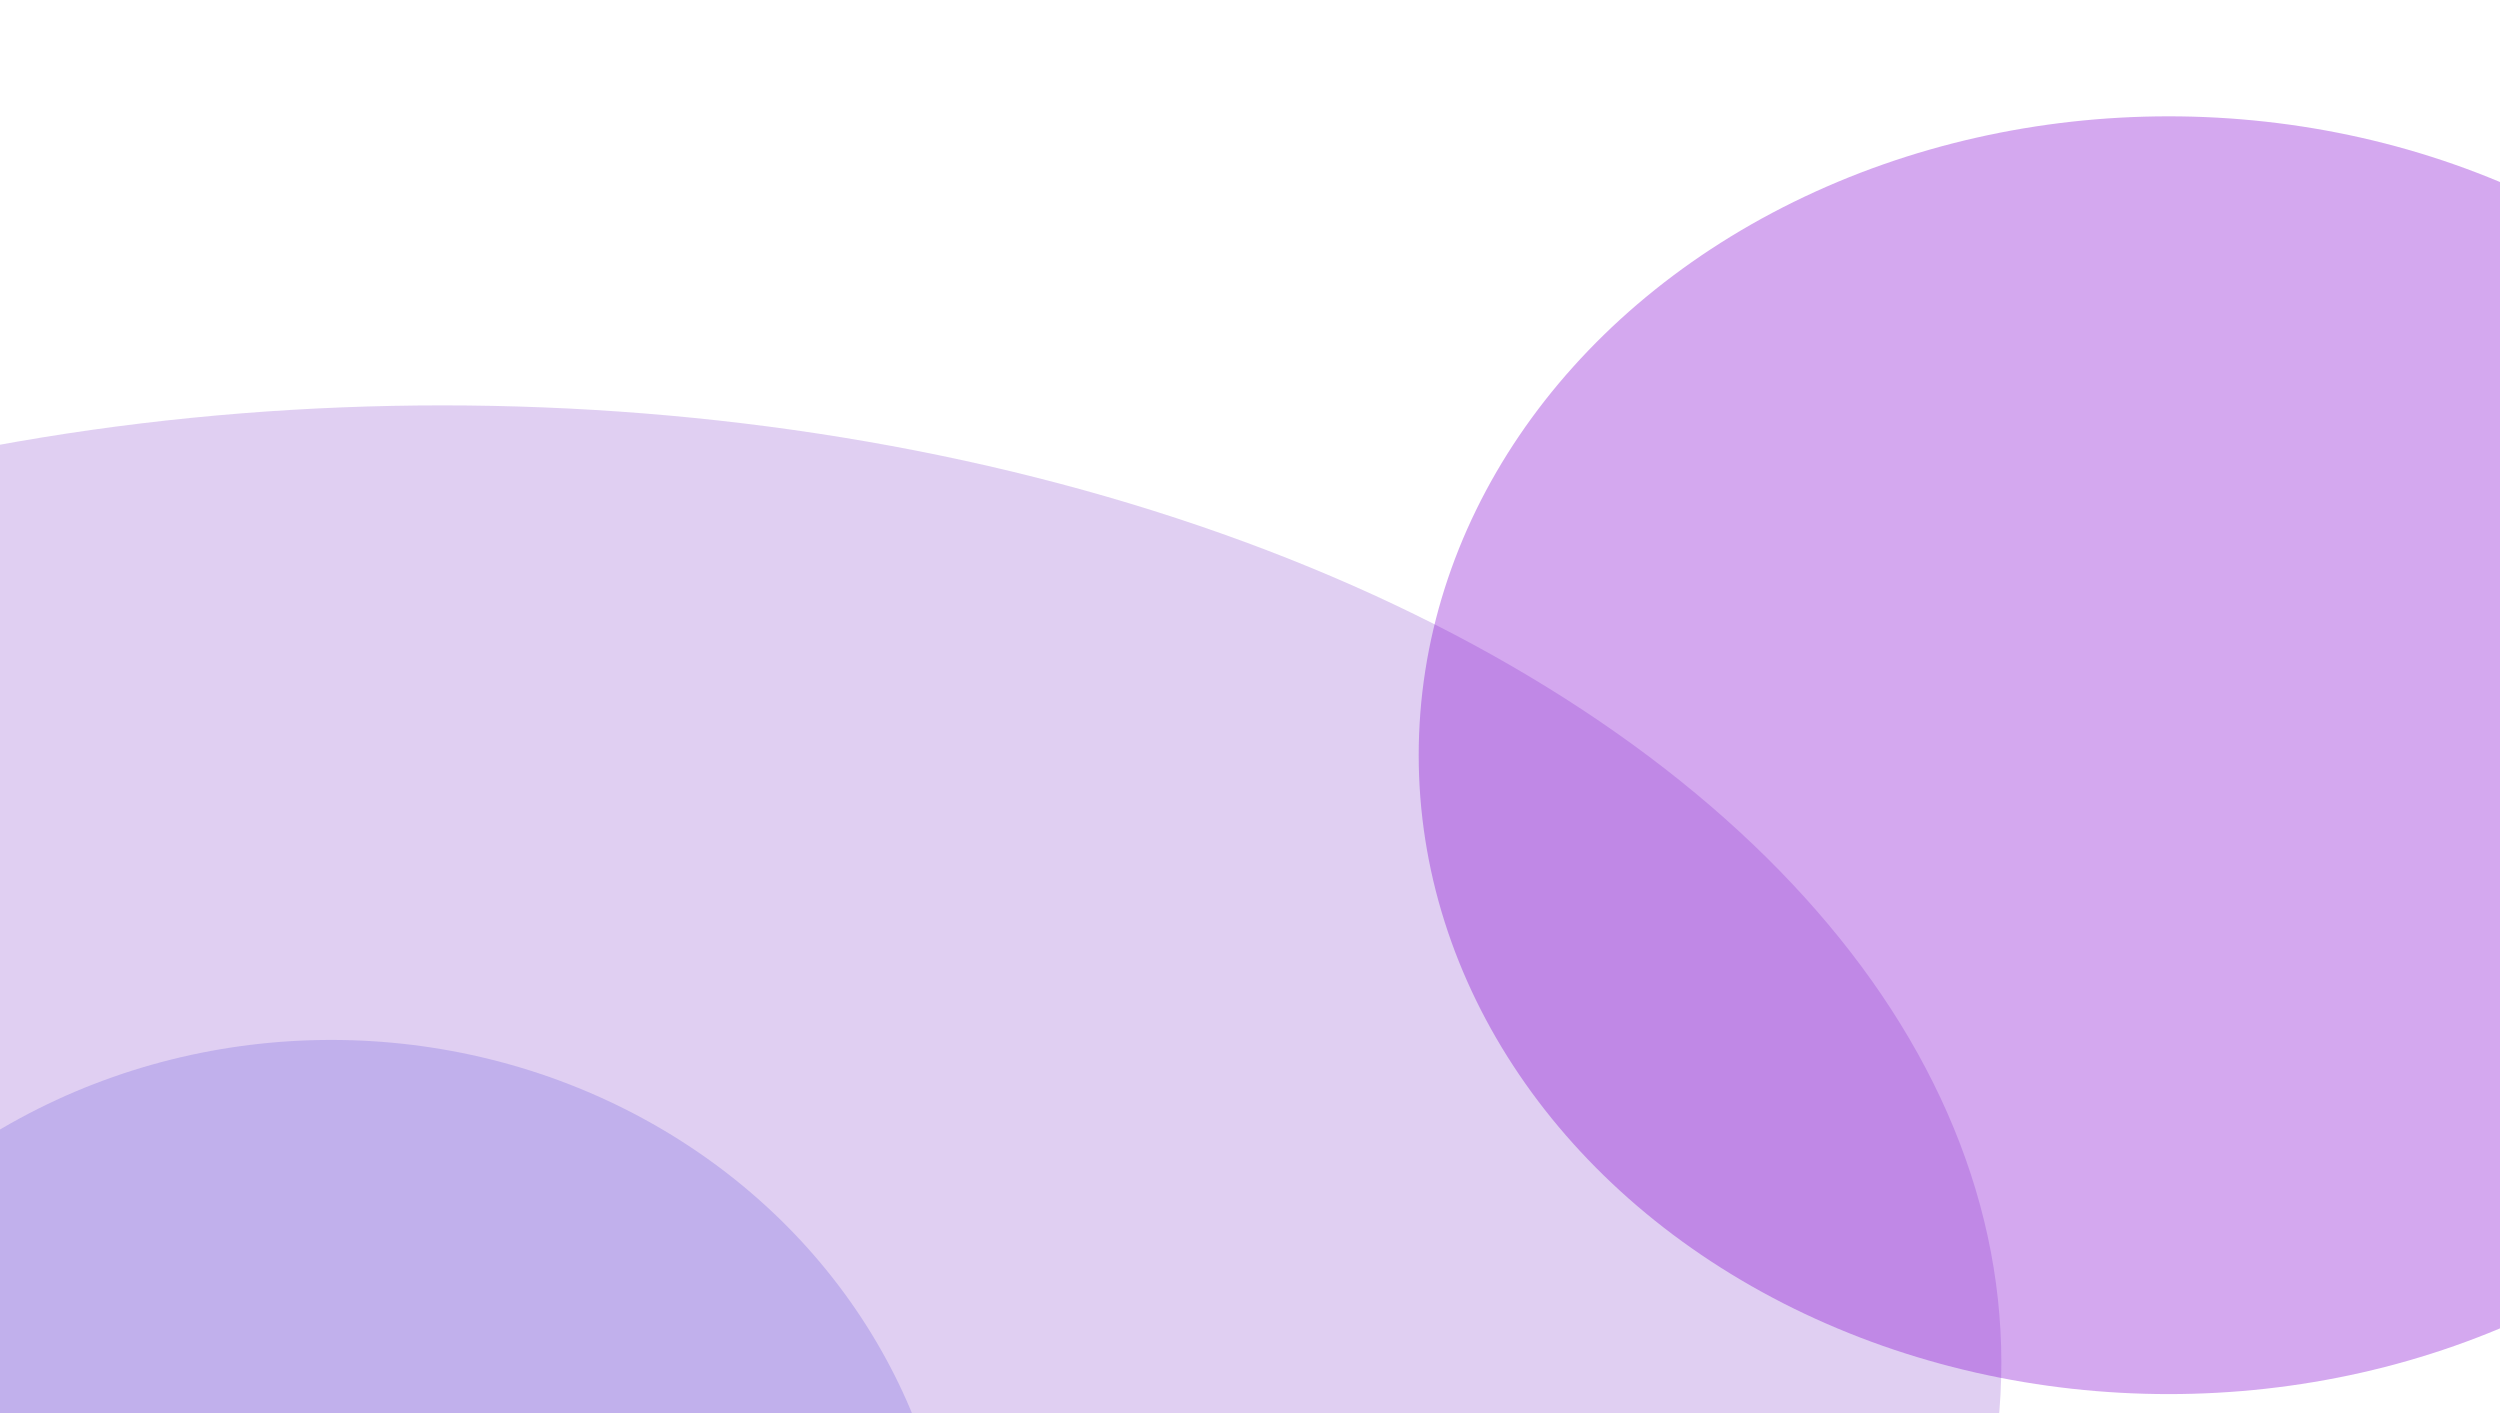 <svg width="1440" height="814" viewBox="0 0 1440 814" fill="none" xmlns="http://www.w3.org/2000/svg">
<g filter="url(#filter0_f_2890_13589)">
<ellipse cx="254.781" cy="785" rx="898" ry="551.5" fill="#5E00BC" fill-opacity="0.19"/>
</g>
<g filter="url(#filter1_f_2890_13589)">
<ellipse cx="1249.17" cy="435" rx="432" ry="368" fill="#8100D2" fill-opacity="0.34"/>
</g>
<g filter="url(#filter2_f_2890_13589)">
<ellipse cx="190.781" cy="936.5" rx="359" ry="337.5" fill="#1100CA" fill-opacity="0.15"/>
</g>
<defs>
<filter id="filter0_f_2890_13589" x="-1143.22" y="-266.5" width="2796" height="2103" filterUnits="userSpaceOnUse" color-interpolation-filters="sRGB">
<feFlood flood-opacity="0" result="BackgroundImageFix"/>
<feBlend mode="normal" in="SourceGraphic" in2="BackgroundImageFix" result="shape"/>
<feGaussianBlur stdDeviation="250" result="effect1_foregroundBlur_2890_13589"/>
</filter>
<filter id="filter1_f_2890_13589" x="317.174" y="-433" width="1864" height="1736" filterUnits="userSpaceOnUse" color-interpolation-filters="sRGB">
<feFlood flood-opacity="0" result="BackgroundImageFix"/>
<feBlend mode="normal" in="SourceGraphic" in2="BackgroundImageFix" result="shape"/>
<feGaussianBlur stdDeviation="250" result="effect1_foregroundBlur_2890_13589"/>
</filter>
<filter id="filter2_f_2890_13589" x="-668.219" y="99" width="1718" height="1675" filterUnits="userSpaceOnUse" color-interpolation-filters="sRGB">
<feFlood flood-opacity="0" result="BackgroundImageFix"/>
<feBlend mode="normal" in="SourceGraphic" in2="BackgroundImageFix" result="shape"/>
<feGaussianBlur stdDeviation="250" result="effect1_foregroundBlur_2890_13589"/>
</filter>
</defs>
</svg>
